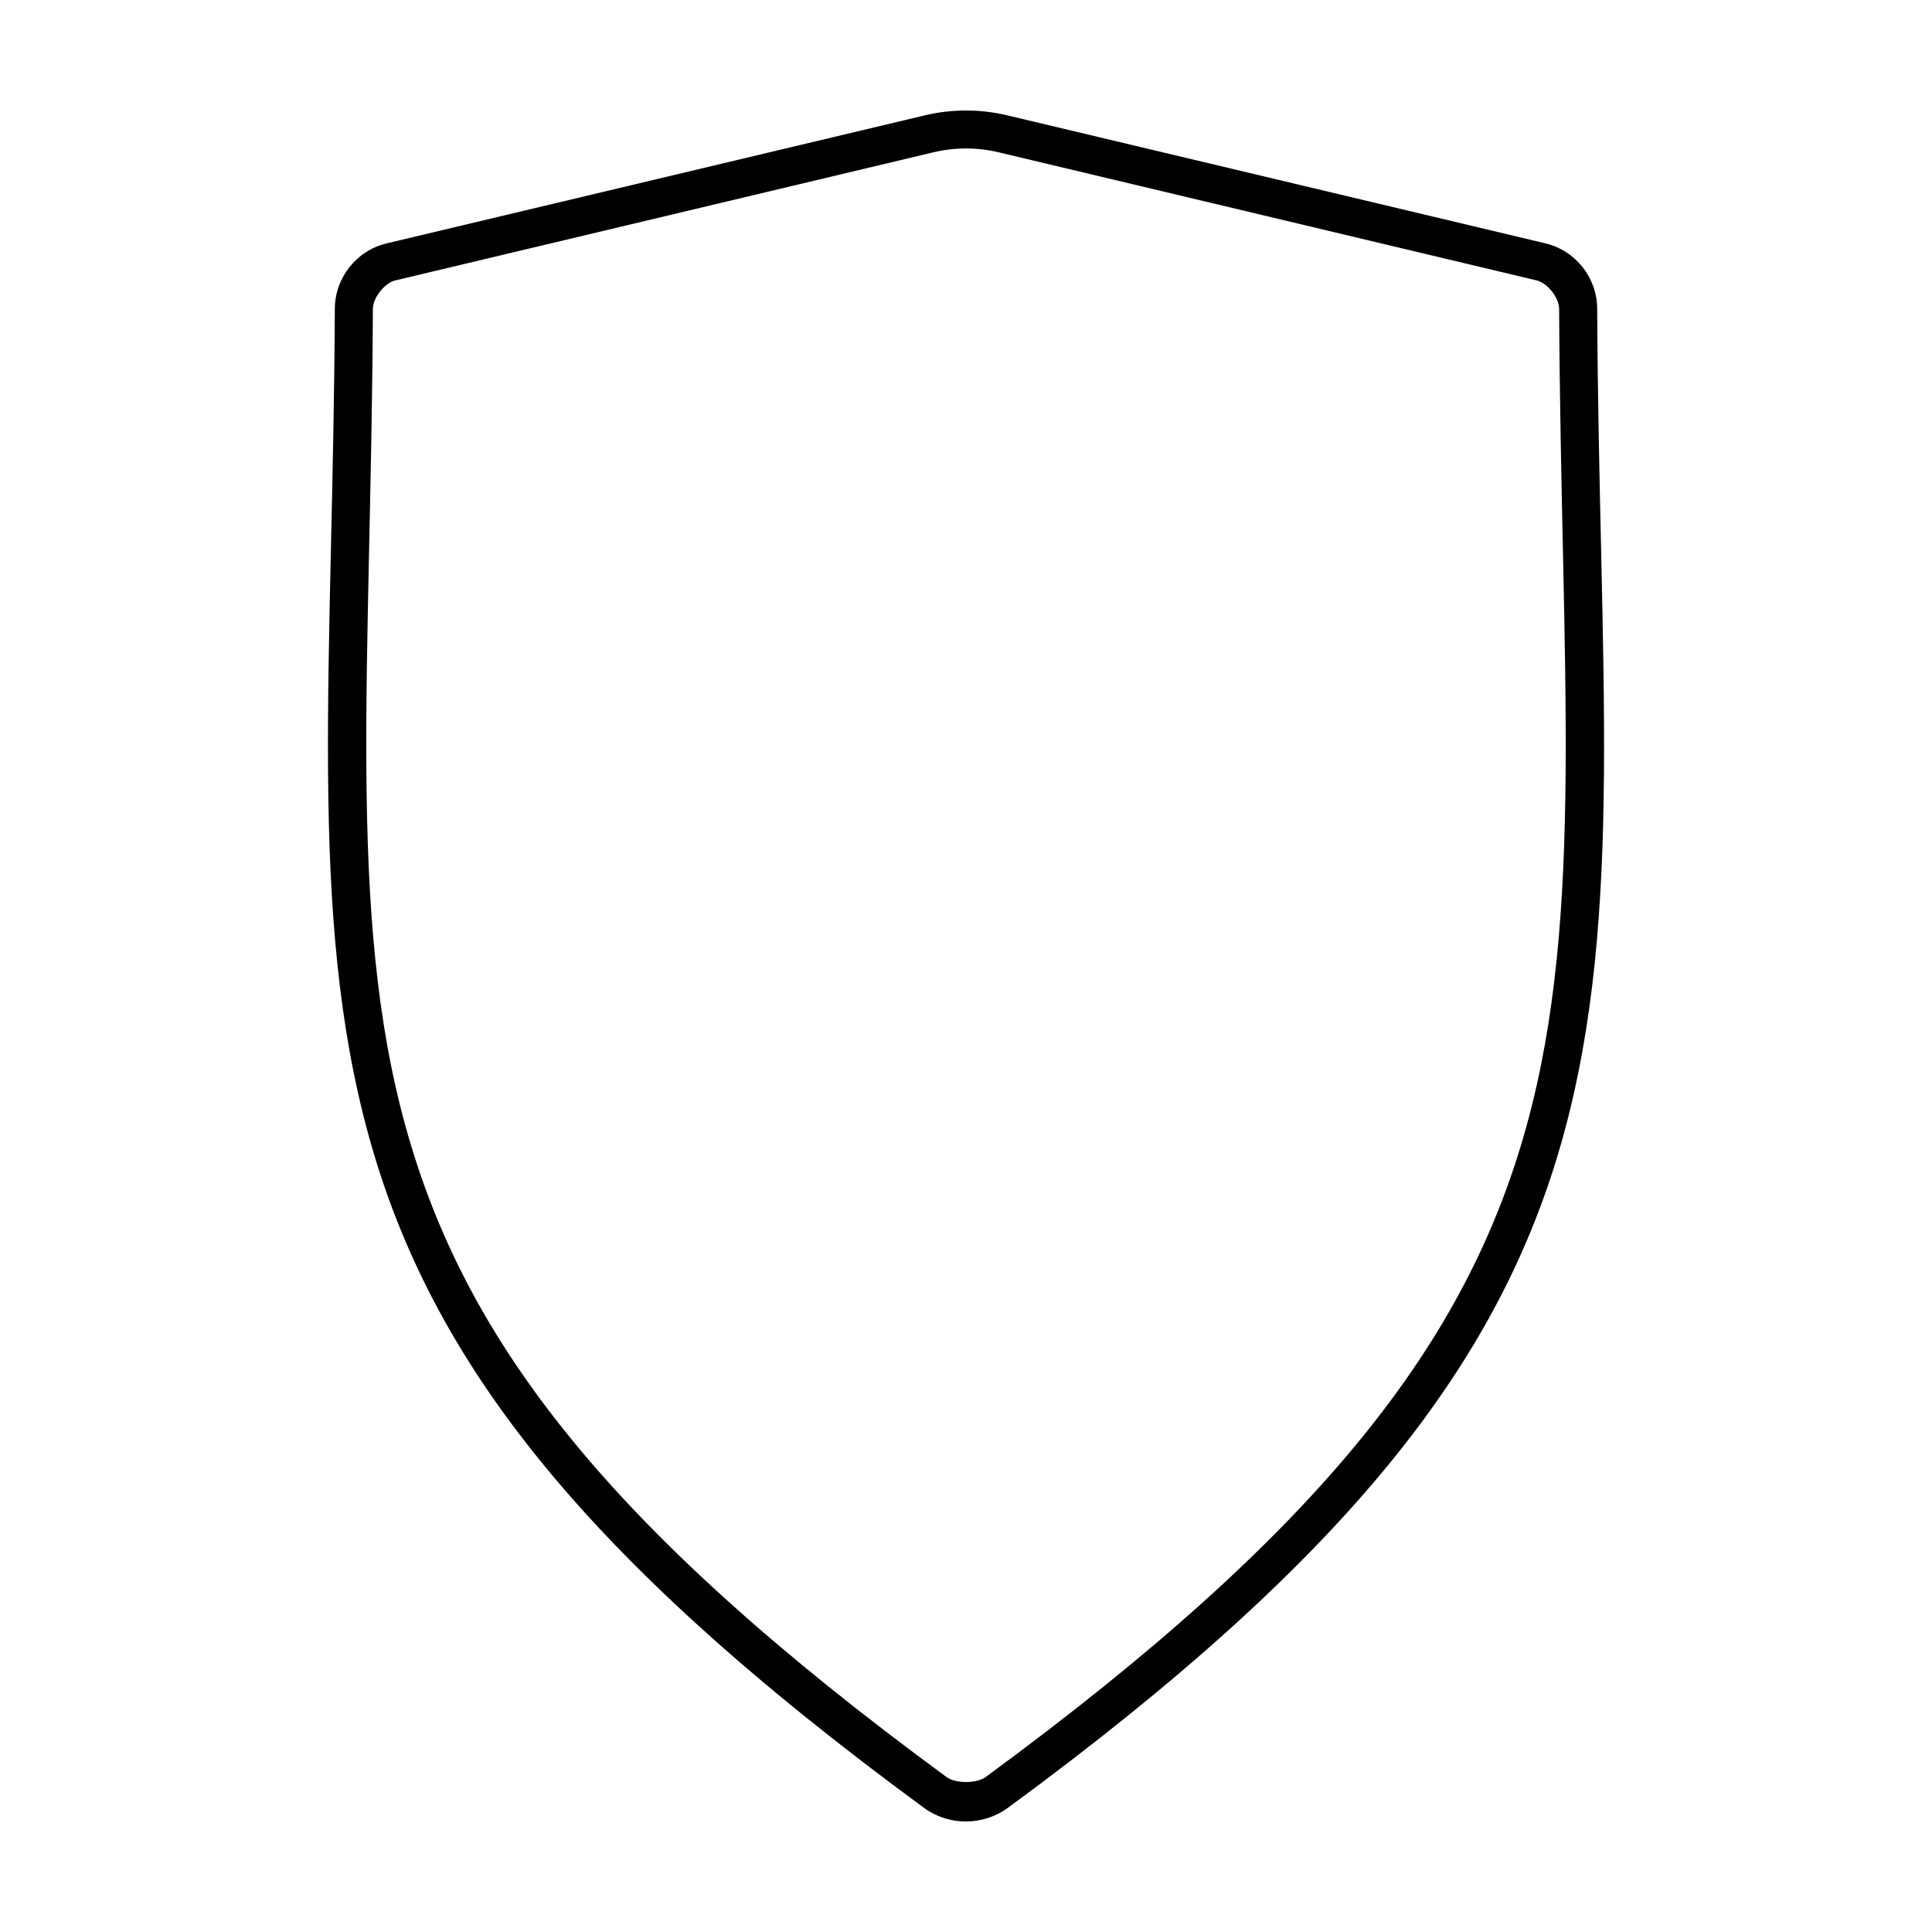 <?xml version="1.0" encoding="UTF-8"?>
<!-- Uploaded to: ICON Repo, www.svgrepo.com, Generator: ICON Repo Mixer Tools -->
<svg fill="#000000" width="800px" height="800px" version="1.1" viewBox="144 144 512 512" xmlns="http://www.w3.org/2000/svg">
 <path d="m389.05 174.58-142.59 33.918c-7.992 1.902-13.684 9.098-13.723 17.293-0.469 94.746-7.34 160.18 9.039 219.43 16.379 59.246 56.203 111.18 147.09 177.88 6.594 4.84 15.684 4.801 22.277-0.039 90.883-66.695 130.71-118.6 147.09-177.85 16.375-59.246 9.508-124.68 9.039-219.43-0.039-8.191-5.734-15.391-13.723-17.293l-142.59-33.918c-7.211-1.715-14.695-1.715-21.906 0zm2.305 9.781c5.68-1.352 11.617-1.352 17.293 0l142.59 33.953c2.84 0.676 5.938 4.59 5.949 7.512 0.473 95.203 7.004 159.99-8.664 216.67-15.668 56.684-53.32 106.39-143.33 172.45-2.379 1.746-7.973 1.738-10.34 0-90.016-66.055-127.7-115.73-143.37-172.41-15.668-56.68-9.137-121.51-8.664-216.71 0.016-2.938 3.113-6.84 5.949-7.516z"/>
</svg>
